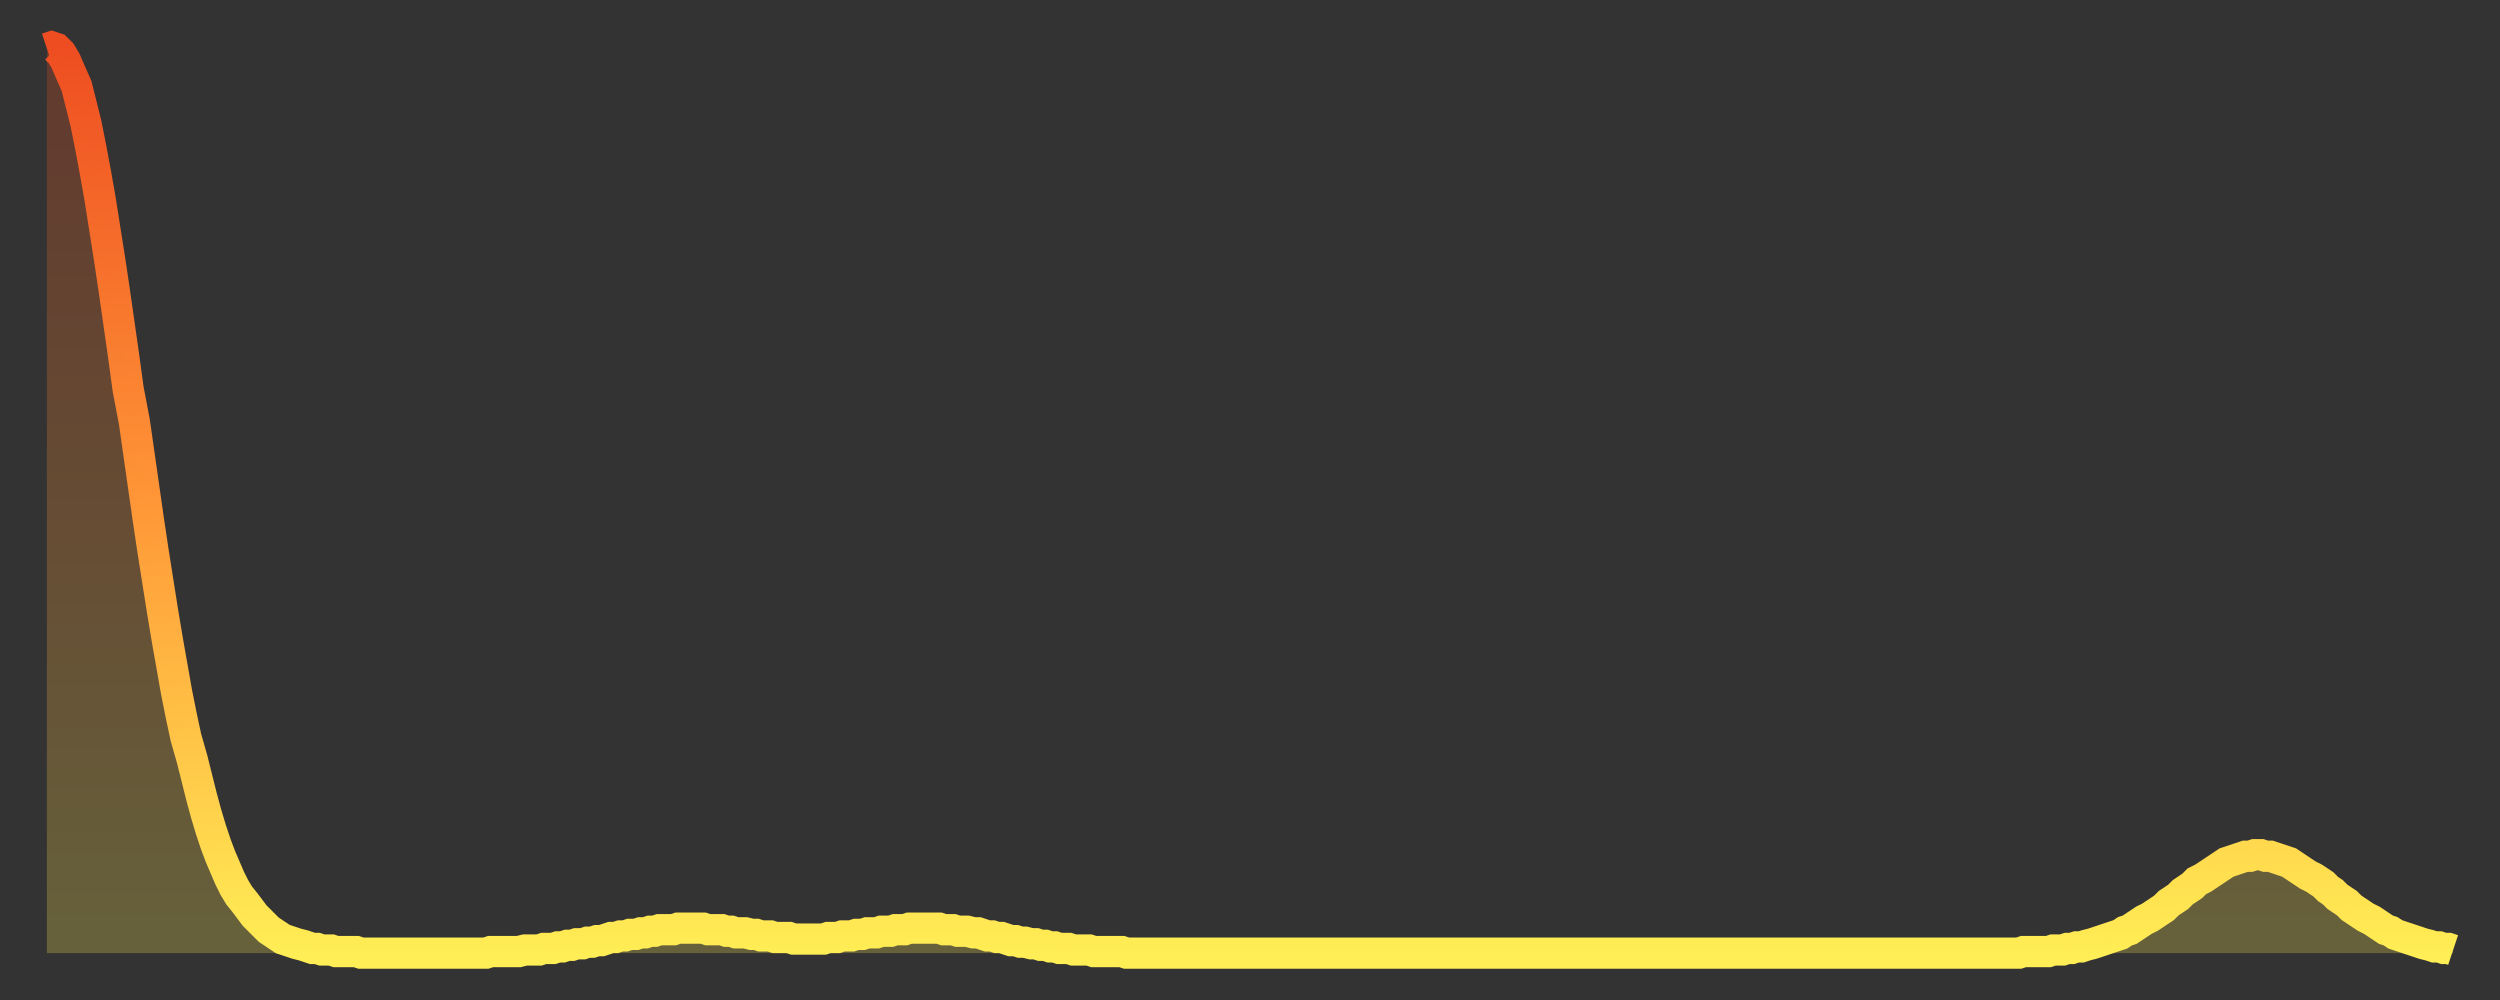 <?xml version="1.0" encoding="utf-8" ?>
<svg baseProfile="full" height="64" version="1.1" width="160" xmlns="http://www.w3.org/2000/svg" xmlns:ev="http://www.w3.org/2001/xml-events" xmlns:xlink="http://www.w3.org/1999/xlink"><rect width="100%" height="100%" fill="#333333" stroke="none"/><defs><linearGradient id="id11534" x1="0" x2="0" y1="0" y2="1"><stop offset="0%" stop-color="#ee4d21" /><stop offset="50%" stop-color="#ff9637" /><stop offset="100%" stop-color="#ffee55" /></linearGradient></defs><g transform="translate(3,3)"><g><path d="M 0.0 0.1 0.3 0.0 0.6 0.1 0.9 0.4 1.2 0.9 1.5 1.6 1.9 2.5 2.2 3.7 2.5 4.9 2.8 6.4 3.1 8.0 3.4 9.7 3.7 11.6 4.0 13.5 4.3 15.5 4.6 17.6 4.9 19.7 5.2 21.9 5.6 24.0 5.9 26.1 6.2 28.2 6.5 30.3 6.8 32.3 7.1 34.2 7.4 36.1 7.7 37.9 8.0 39.6 8.3 41.3 8.6 42.8 8.9 44.2 9.3 45.6 9.6 46.8 9.9 48.0 10.2 49.1 10.5 50.1 10.8 51.0 11.1 51.8 11.4 52.5 11.7 53.2 12.0 53.8 12.3 54.3 12.7 54.8 13.0 55.2 13.3 55.6 13.6 55.9 13.9 56.2 14.2 56.5 14.5 56.7 14.8 56.9 15.1 57.1 15.4 57.2 15.7 57.3 16.0 57.4 16.4 57.5 16.7 57.6 17.0 57.7 17.3 57.7 17.6 57.8 17.9 57.8 18.2 57.8 18.5 57.9 18.8 57.9 19.1 57.9 19.4 57.9 19.8 57.9 20.1 58.0 20.4 58.0 20.7 58.0 21.0 58.0 21.3 58.0 21.6 58.0 21.9 58.0 22.2 58.0 22.5 58.0 22.8 58.0 23.1 58.0 23.5 58.0 23.8 58.0 24.1 58.0 24.4 58.0 24.7 58.0 25.0 58.0 25.3 58.0 25.6 58.0 25.9 58.0 26.2 58.0 26.5 58.0 26.8 58.0 27.2 58.0 27.5 58.0 27.8 58.0 28.1 58.0 28.4 57.9 28.7 57.9 29.0 57.9 29.3 57.9 29.6 57.9 29.9 57.9 30.2 57.9 30.6 57.8 30.9 57.8 31.2 57.8 31.5 57.8 31.8 57.7 32.1 57.7 32.4 57.7 32.7 57.6 33.0 57.6 33.3 57.5 33.6 57.5 33.9 57.4 34.3 57.4 34.6 57.3 34.9 57.3 35.2 57.2 35.5 57.2 35.8 57.1 36.1 57.0 36.4 57.0 36.7 56.9 37.0 56.9 37.3 56.8 37.7 56.8 38.0 56.7 38.3 56.7 38.6 56.6 38.9 56.6 39.2 56.5 39.5 56.5 39.8 56.5 40.1 56.5 40.4 56.4 40.7 56.4 41.0 56.4 41.4 56.4 41.7 56.4 42.0 56.4 42.3 56.5 42.6 56.5 42.9 56.5 43.2 56.5 43.5 56.6 43.8 56.6 44.1 56.7 44.4 56.7 44.7 56.7 45.1 56.8 45.4 56.8 45.7 56.9 46.0 56.9 46.3 56.9 46.6 57.0 46.9 57.0 47.2 57.0 47.5 57.0 47.8 57.1 48.1 57.1 48.5 57.1 48.8 57.1 49.1 57.1 49.4 57.1 49.7 57.1 50.0 57.0 50.3 57.0 50.6 57.0 50.9 56.9 51.2 56.9 51.5 56.9 51.8 56.8 52.2 56.8 52.5 56.7 52.8 56.7 53.1 56.7 53.4 56.6 53.7 56.6 54.0 56.6 54.3 56.5 54.6 56.5 54.9 56.5 55.2 56.4 55.6 56.4 55.9 56.4 56.2 56.4 56.5 56.4 56.8 56.4 57.1 56.4 57.4 56.5 57.7 56.5 58.0 56.5 58.3 56.6 58.6 56.6 58.9 56.6 59.3 56.7 59.6 56.7 59.9 56.8 60.2 56.9 60.5 56.9 60.8 57.0 61.1 57.0 61.4 57.1 61.7 57.2 62.0 57.2 62.3 57.3 62.6 57.3 63.0 57.4 63.3 57.4 63.6 57.5 63.9 57.5 64.2 57.6 64.5 57.6 64.8 57.7 65.1 57.7 65.4 57.7 65.7 57.8 66.0 57.8 66.4 57.8 66.7 57.8 67.0 57.9 67.3 57.9 67.6 57.9 67.9 57.9 68.2 57.9 68.5 57.9 68.8 57.9 69.1 58.0 69.4 58.0 69.7 58.0 70.1 58.0 70.4 58.0 70.7 58.0 71.0 58.0 71.3 58.0 71.6 58.0 71.9 58.0 72.2 58.0 72.5 58.0 72.8 58.0 73.1 58.0 73.5 58.0 73.8 58.0 74.1 58.0 74.4 58.0 74.7 58.0 75.0 58.0 75.3 58.0 75.6 58.0 75.9 58.0 76.2 58.0 76.5 58.0 76.8 58.0 77.2 58.0 77.5 58.0 77.8 58.0 78.1 58.0 78.4 58.0 78.7 58.0 79.0 58.0 79.3 58.0 79.6 58.0 79.9 58.0 80.2 58.0 80.5 58.0 80.9 58.0 81.2 58.0 81.5 58.0 81.8 58.0 82.1 58.0 82.4 58.0 82.7 58.0 83.0 58.0 83.3 58.0 83.6 58.0 83.9 58.0 84.3 58.0 84.6 58.0 84.9 58.0 85.2 58.0 85.5 58.0 85.8 58.0 86.1 58.0 86.4 58.0 86.7 58.0 87.0 58.0 87.3 58.0 87.6 58.0 88.0 58.0 88.3 58.0 88.6 58.0 88.9 58.0 89.2 58.0 89.5 58.0 89.8 58.0 90.1 58.0 90.4 58.0 90.7 58.0 91.0 58.0 91.4 58.0 91.7 58.0 92.0 58.0 92.3 58.0 92.6 58.0 92.9 58.0 93.2 58.0 93.5 58.0 93.8 58.0 94.1 58.0 94.4 58.0 94.7 58.0 95.1 58.0 95.4 58.0 95.7 58.0 96.0 58.0 96.3 58.0 96.6 58.0 96.9 58.0 97.2 58.0 97.5 58.0 97.8 58.0 98.1 58.0 98.4 58.0 98.8 58.0 99.1 58.0 99.4 58.0 99.7 58.0 100.0 58.0 100.3 58.0 100.6 58.0 100.9 58.0 101.2 58.0 101.5 58.0 101.8 58.0 102.2 58.0 102.5 58.0 102.8 58.0 103.1 58.0 103.4 58.0 103.7 58.0 104.0 58.0 104.3 58.0 104.6 58.0 104.9 58.0 105.2 58.0 105.5 58.0 105.9 58.0 106.2 58.0 106.5 58.0 106.8 58.0 107.1 58.0 107.4 58.0 107.7 58.0 108.0 58.0 108.3 58.0 108.6 58.0 108.9 58.0 109.3 58.0 109.6 58.0 109.9 58.0 110.2 58.0 110.5 58.0 110.8 58.0 111.1 58.0 111.4 58.0 111.7 58.0 112.0 58.0 112.3 58.0 112.6 58.0 113.0 58.0 113.3 58.0 113.6 58.0 113.9 58.0 114.2 58.0 114.5 58.0 114.8 58.0 115.1 58.0 115.4 58.0 115.7 58.0 116.0 58.0 116.3 58.0 116.7 58.0 117.0 58.0 117.3 58.0 117.6 58.0 117.9 58.0 118.2 58.0 118.5 58.0 118.8 58.0 119.1 58.0 119.4 58.0 119.7 58.0 120.1 58.0 120.4 58.0 120.7 58.0 121.0 58.0 121.3 58.0 121.6 58.0 121.9 58.0 122.2 58.0 122.5 58.0 122.8 58.0 123.1 58.0 123.4 58.0 123.8 58.0 124.1 58.0 124.4 58.0 124.7 58.0 125.0 58.0 125.3 58.0 125.6 58.0 125.9 58.0 126.2 58.0 126.5 57.9 126.8 57.9 127.2 57.9 127.5 57.9 127.8 57.9 128.1 57.9 128.4 57.8 128.7 57.8 129.0 57.8 129.3 57.7 129.6 57.7 129.9 57.6 130.2 57.6 130.5 57.5 130.9 57.4 131.2 57.3 131.5 57.2 131.8 57.1 132.1 57.0 132.4 56.9 132.7 56.8 133.0 56.6 133.3 56.5 133.6 56.3 133.9 56.1 134.2 55.9 134.6 55.7 134.9 55.5 135.2 55.3 135.5 55.1 135.8 54.8 136.1 54.6 136.4 54.4 136.7 54.1 137.0 53.9 137.3 53.7 137.6 53.4 138.0 53.2 138.3 53.0 138.6 52.8 138.9 52.6 139.2 52.4 139.5 52.2 139.8 52.1 140.1 52.0 140.4 51.9 140.7 51.8 141.0 51.8 141.3 51.7 141.7 51.7 142.0 51.8 142.3 51.8 142.6 51.9 142.9 52.0 143.2 52.1 143.5 52.2 143.8 52.4 144.1 52.6 144.4 52.8 144.7 53.0 145.1 53.2 145.4 53.4 145.7 53.6 146.0 53.9 146.3 54.1 146.6 54.4 146.9 54.6 147.2 54.8 147.5 55.1 147.8 55.3 148.1 55.5 148.4 55.7 148.8 55.9 149.1 56.1 149.4 56.3 149.7 56.5 150.0 56.6 150.3 56.8 150.6 56.9 150.9 57.0 151.2 57.1 151.5 57.2 151.8 57.3 152.1 57.4 152.5 57.5 152.8 57.6 153.1 57.6 153.4 57.7 153.7 57.7 154.0 57.8" fill="none" id="graph-curve" opacity="1" stroke="url(#id11534)" stroke-width="2" /><path d="M 0 58 L 0.0 0.1 0.3 0.0 0.6 0.1 0.9 0.4 1.2 0.9 1.5 1.6 1.9 2.5 2.2 3.7 2.5 4.9 2.8 6.4 3.1 8.0 3.4 9.7 3.7 11.6 4.0 13.5 4.3 15.5 4.6 17.6 4.9 19.7 5.2 21.9 5.6 24.0 5.9 26.1 6.2 28.2 6.5 30.3 6.8 32.3 7.1 34.2 7.4 36.1 7.7 37.9 8.0 39.6 8.3 41.3 8.6 42.8 8.9 44.2 9.3 45.6 9.6 46.8 9.9 48.0 10.2 49.1 10.5 50.1 10.8 51.0 11.1 51.8 11.4 52.5 11.7 53.2 12.0 53.8 12.3 54.3 12.7 54.8 13.0 55.2 13.3 55.6 13.6 55.9 13.9 56.2 14.2 56.5 14.5 56.7 14.8 56.9 15.1 57.1 15.4 57.2 15.7 57.3 16.0 57.4 16.4 57.5 16.7 57.6 17.0 57.7 17.3 57.7 17.6 57.8 17.9 57.8 18.2 57.8 18.5 57.9 18.8 57.9 19.1 57.9 19.4 57.9 19.8 57.9 20.1 58.0 20.4 58.0 20.7 58.0 21.0 58.0 21.3 58.0 21.6 58.0 21.9 58.0 22.2 58.0 22.5 58.0 22.8 58.0 23.1 58.0 23.5 58.0 23.8 58.0 24.1 58.0 24.4 58.0 24.7 58.0 25.0 58.0 25.3 58.0 25.6 58.0 25.9 58.0 26.2 58.0 26.5 58.0 26.8 58.0 27.2 58.0 27.5 58.0 27.8 58.0 28.1 58.0 28.4 57.9 28.7 57.9 29.0 57.9 29.3 57.9 29.6 57.9 29.9 57.9 30.2 57.9 30.6 57.8 30.9 57.8 31.2 57.8 31.5 57.8 31.8 57.7 32.1 57.7 32.4 57.7 32.7 57.6 33.0 57.6 33.3 57.5 33.6 57.5 33.9 57.4 34.3 57.4 34.6 57.3 34.9 57.3 35.2 57.2 35.5 57.2 35.8 57.1 36.1 57.0 36.4 57.0 36.7 56.9 37.0 56.9 37.3 56.8 37.7 56.8 38.0 56.7 38.3 56.7 38.6 56.6 38.9 56.6 39.2 56.5 39.5 56.5 39.8 56.5 40.1 56.5 40.4 56.4 40.7 56.4 41.0 56.4 41.4 56.4 41.7 56.4 42.0 56.4 42.3 56.5 42.6 56.5 42.9 56.5 43.2 56.5 43.5 56.6 43.8 56.6 44.1 56.7 44.4 56.7 44.7 56.7 45.1 56.8 45.4 56.8 45.7 56.9 46.0 56.9 46.3 56.9 46.6 57.0 46.9 57.0 47.2 57.0 47.5 57.0 47.8 57.1 48.1 57.1 48.5 57.1 48.8 57.1 49.1 57.1 49.4 57.1 49.7 57.1 50.0 57.0 50.3 57.0 50.6 57.0 50.9 56.9 51.2 56.9 51.5 56.9 51.8 56.8 52.2 56.8 52.5 56.7 52.8 56.7 53.1 56.7 53.4 56.6 53.7 56.6 54.0 56.6 54.3 56.5 54.6 56.5 54.9 56.5 55.2 56.4 55.6 56.4 55.9 56.4 56.2 56.4 56.5 56.4 56.8 56.4 57.1 56.4 57.4 56.5 57.7 56.5 58.0 56.5 58.3 56.6 58.6 56.6 58.9 56.6 59.3 56.7 59.6 56.7 59.9 56.8 60.2 56.9 60.5 56.9 60.8 57.0 61.1 57.0 61.4 57.1 61.7 57.2 62.0 57.2 62.3 57.3 62.6 57.3 63.0 57.4 63.3 57.4 63.6 57.5 63.9 57.5 64.2 57.6 64.5 57.6 64.8 57.7 65.1 57.7 65.4 57.7 65.7 57.8 66.0 57.8 66.4 57.8 66.7 57.8 67.0 57.9 67.3 57.9 67.6 57.9 67.9 57.9 68.2 57.9 68.5 57.9 68.8 57.9 69.1 58.0 69.4 58.0 69.7 58.0 70.1 58.0 70.4 58.0 70.7 58.0 71.0 58.0 71.3 58.0 71.6 58.0 71.9 58.0 72.2 58.0 72.5 58.0 72.8 58.0 73.1 58.0 73.5 58.0 73.8 58.0 74.1 58.0 74.4 58.0 74.7 58.0 75.0 58.0 75.3 58.0 75.6 58.0 75.9 58.0 76.2 58.0 76.5 58.0 76.8 58.0 77.2 58.0 77.5 58.0 77.8 58.0 78.1 58.0 78.4 58.0 78.7 58.0 79.0 58.0 79.3 58.0 79.6 58.0 79.9 58.0 80.2 58.0 80.5 58.0 80.9 58.0 81.2 58.0 81.5 58.0 81.8 58.0 82.1 58.0 82.4 58.0 82.7 58.0 83.0 58.0 83.3 58.0 83.6 58.0 83.9 58.0 84.3 58.0 84.6 58.0 84.9 58.0 85.2 58.0 85.5 58.0 85.8 58.0 86.1 58.0 86.4 58.0 86.7 58.0 87.0 58.0 87.3 58.0 87.6 58.0 88.0 58.0 88.3 58.0 88.6 58.0 88.9 58.0 89.2 58.0 89.5 58.0 89.8 58.0 90.1 58.0 90.4 58.0 90.7 58.0 91.0 58.0 91.4 58.0 91.7 58.0 92.0 58.0 92.3 58.0 92.6 58.0 92.9 58.0 93.2 58.0 93.5 58.0 93.8 58.0 94.1 58.0 94.4 58.0 94.7 58.0 95.1 58.0 95.4 58.0 95.7 58.0 96.0 58.0 96.3 58.0 96.6 58.0 96.9 58.0 97.2 58.0 97.5 58.0 97.8 58.0 98.1 58.0 98.4 58.0 98.8 58.0 99.1 58.0 99.4 58.0 99.7 58.0 100.0 58.0 100.3 58.0 100.6 58.0 100.9 58.0 101.2 58.0 101.5 58.0 101.8 58.0 102.2 58.0 102.5 58.0 102.8 58.0 103.1 58.0 103.4 58.0 103.7 58.0 104.0 58.0 104.3 58.0 104.6 58.0 104.9 58.0 105.2 58.0 105.5 58.0 105.9 58.0 106.2 58.0 106.5 58.0 106.8 58.0 107.1 58.0 107.4 58.0 107.7 58.0 108.0 58.0 108.3 58.0 108.6 58.0 108.9 58.0 109.3 58.0 109.6 58.0 109.9 58.0 110.2 58.0 110.5 58.0 110.8 58.0 111.1 58.0 111.4 58.0 111.7 58.0 112.0 58.0 112.3 58.0 112.6 58.0 113.0 58.0 113.3 58.0 113.6 58.0 113.9 58.0 114.2 58.0 114.5 58.0 114.8 58.0 115.1 58.0 115.4 58.0 115.7 58.0 116.0 58.0 116.3 58.0 116.7 58.0 117.0 58.0 117.3 58.0 117.6 58.0 117.9 58.0 118.2 58.0 118.5 58.0 118.8 58.0 119.1 58.0 119.4 58.0 119.7 58.0 120.1 58.0 120.4 58.0 120.7 58.0 121.0 58.0 121.3 58.0 121.6 58.0 121.9 58.0 122.2 58.0 122.5 58.0 122.8 58.0 123.1 58.0 123.4 58.0 123.8 58.0 124.1 58.0 124.4 58.0 124.7 58.0 125.0 58.0 125.3 58.0 125.6 58.0 125.9 58.0 126.2 58.0 126.5 57.9 126.8 57.9 127.2 57.9 127.5 57.9 127.8 57.9 128.1 57.9 128.4 57.8 128.7 57.8 129.0 57.8 129.3 57.7 129.6 57.7 129.9 57.6 130.2 57.6 130.5 57.5 130.9 57.4 131.2 57.3 131.5 57.2 131.8 57.1 132.1 57.0 132.4 56.9 132.7 56.8 133.0 56.6 133.3 56.5 133.6 56.3 133.9 56.1 134.2 55.9 134.6 55.7 134.9 55.5 135.2 55.3 135.5 55.1 135.8 54.8 136.1 54.6 136.4 54.4 136.7 54.1 137.0 53.9 137.3 53.7 137.6 53.4 138.0 53.2 138.3 53.0 138.6 52.8 138.9 52.6 139.2 52.4 139.5 52.2 139.8 52.1 140.1 52.0 140.4 51.9 140.7 51.8 141.0 51.8 141.3 51.7 141.7 51.7 142.0 51.8 142.3 51.8 142.6 51.9 142.9 52.0 143.2 52.1 143.5 52.2 143.8 52.4 144.1 52.6 144.4 52.8 144.7 53.0 145.1 53.2 145.4 53.4 145.7 53.6 146.0 53.9 146.3 54.1 146.6 54.4 146.9 54.6 147.2 54.8 147.5 55.1 147.8 55.3 148.1 55.5 148.4 55.7 148.8 55.9 149.1 56.1 149.4 56.3 149.7 56.5 150.0 56.6 150.3 56.8 150.6 56.9 150.9 57.0 151.2 57.1 151.5 57.2 151.8 57.3 152.1 57.4 152.5 57.5 152.8 57.6 153.1 57.6 153.4 57.7 153.7 57.7 154.0 57.8 154 58" fill="url(#id11534)" fill-opacity=".25" id="graph-shadow" /></g></g></svg>